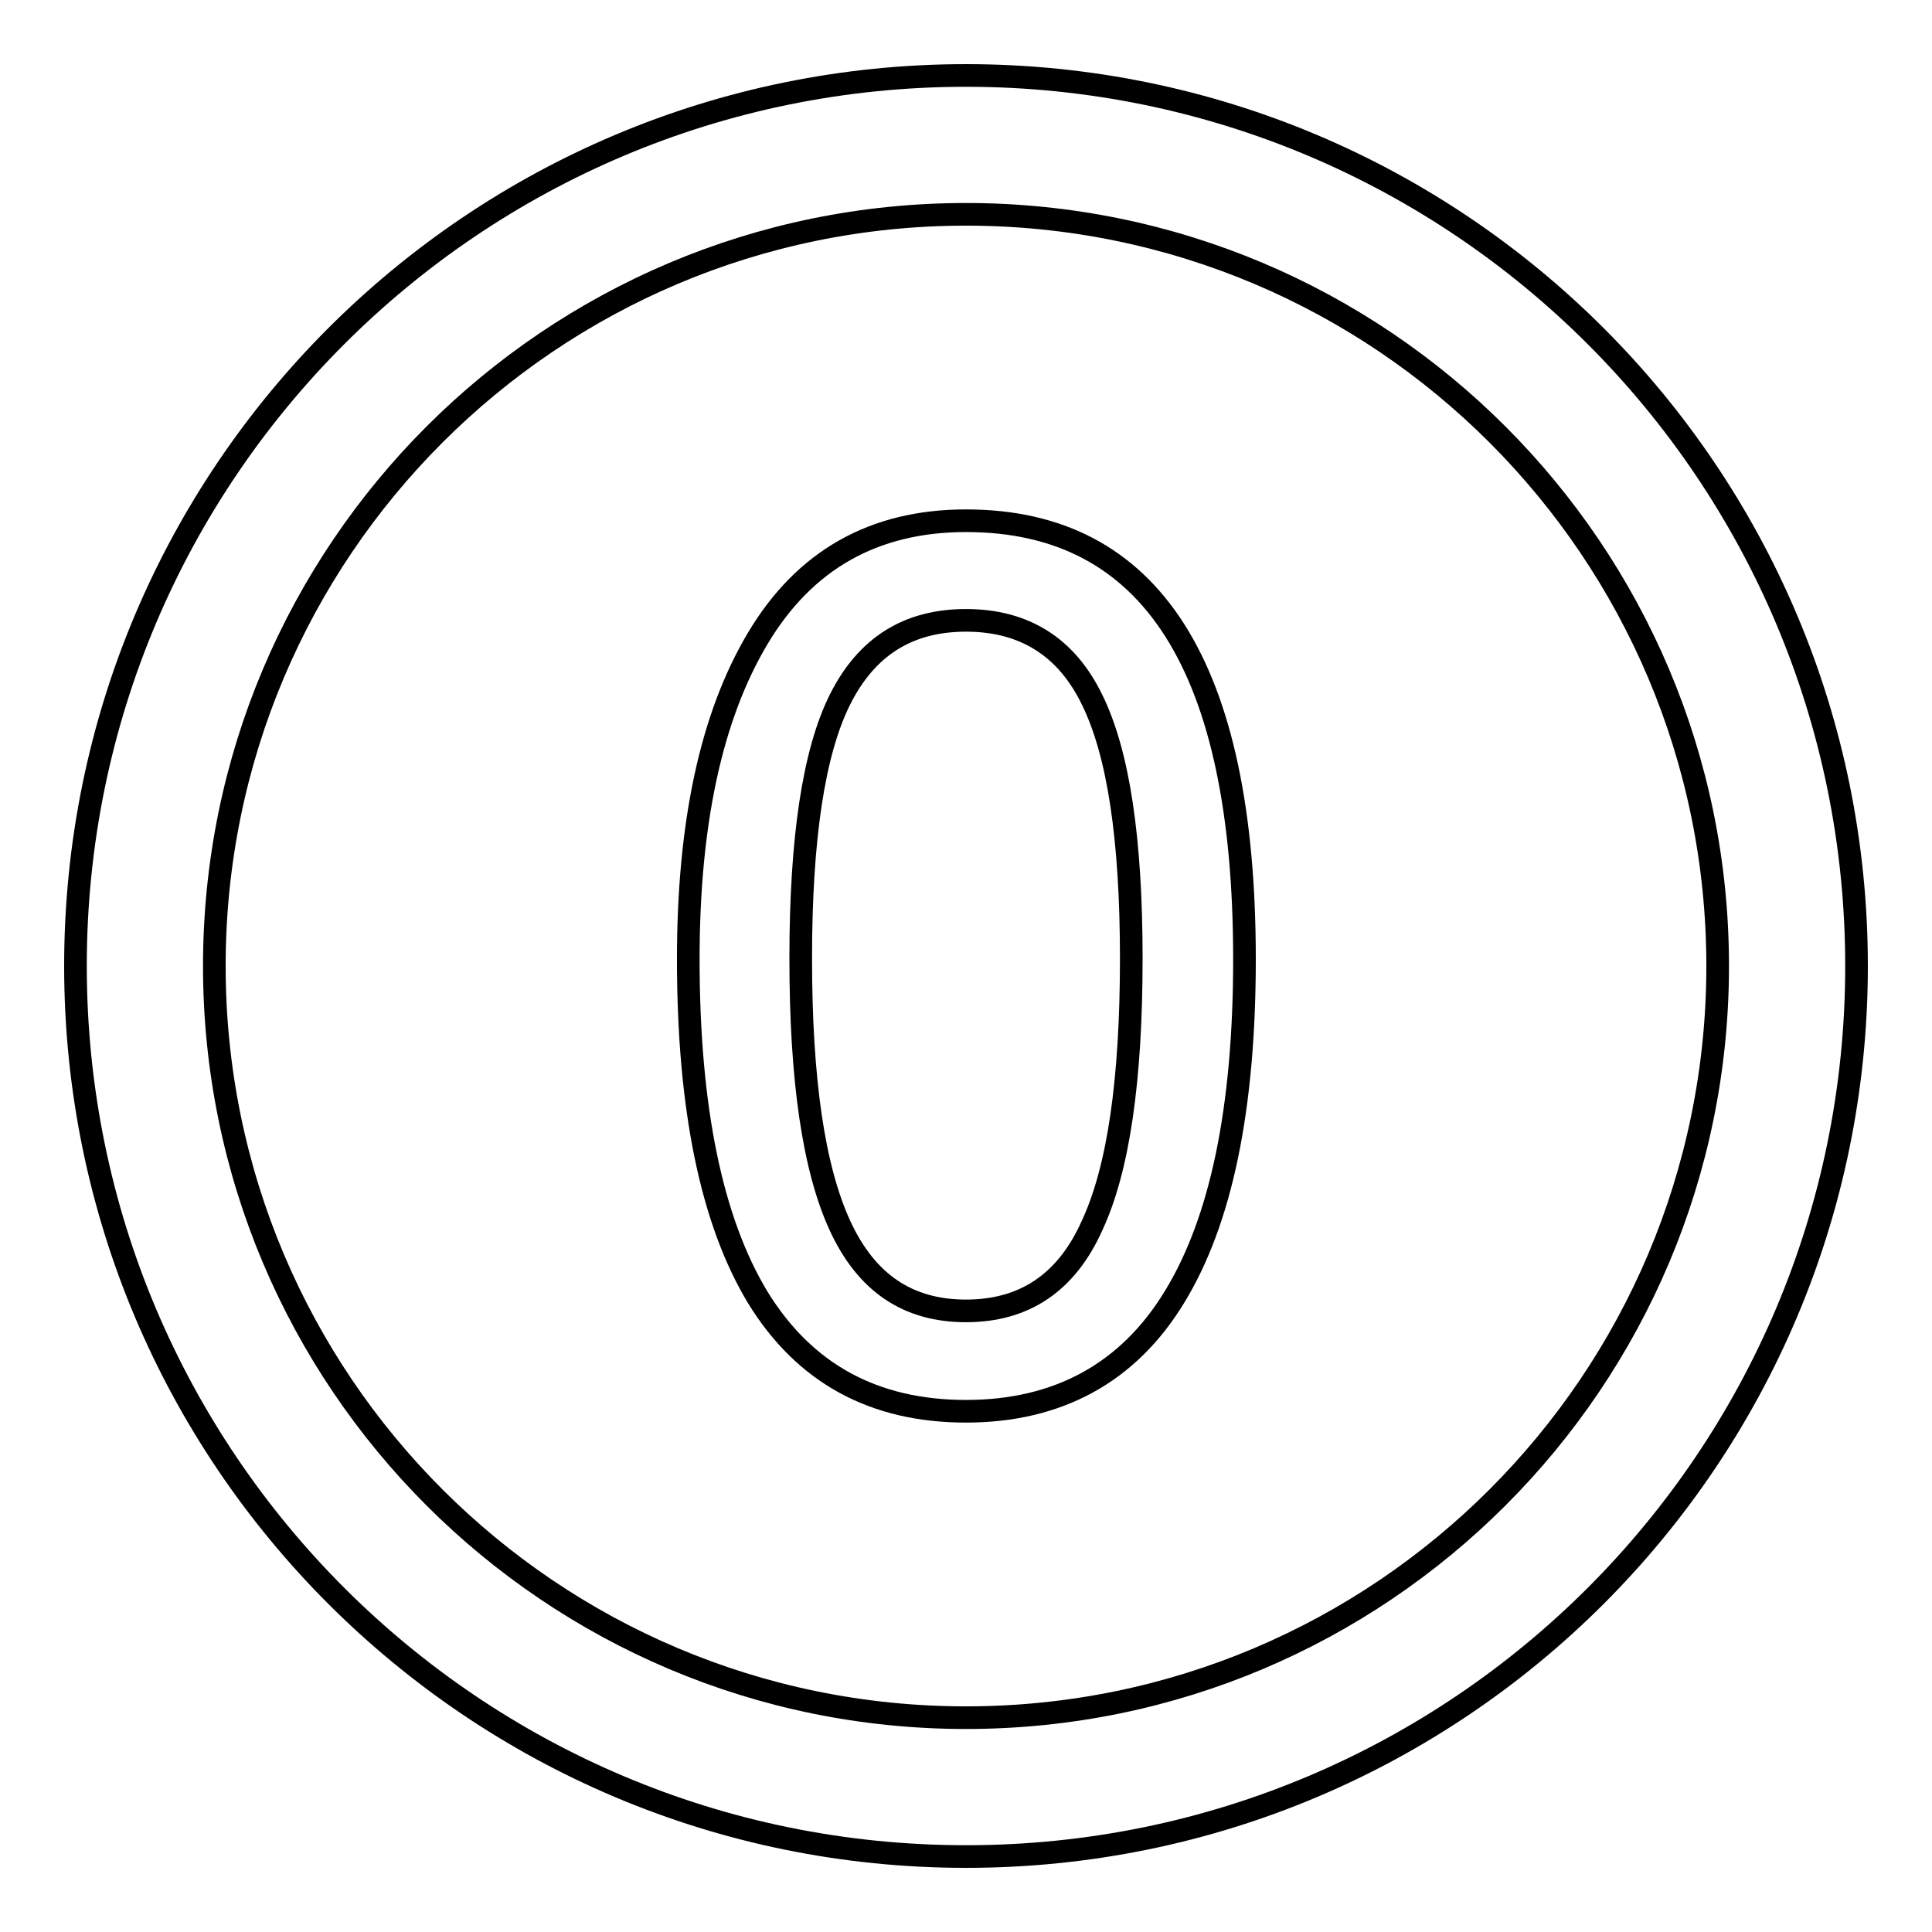 <?xml version="1.0" encoding="utf-8"?>
<!-- Svg Vector Icons : http://www.onlinewebfonts.com/icon -->
<!DOCTYPE svg PUBLIC "-//W3C//DTD SVG 1.1//EN" "http://www.w3.org/Graphics/SVG/1.1/DTD/svg11.dtd">
<svg version="1.1" xmlns="http://www.w3.org/2000/svg" xmlns:xlink="http://www.w3.org/1999/xlink" x="0px" y="0px" viewBox="0 0 256 256" enable-background="new 0 0 256 256" xml:space="preserve">
<g><g><g><g><path stroke-width="3" fill-opacity="0" stroke="#000000"  d="M128,10C62.8,10,10,62.8,10,128c0,65.2,52.8,118,118,118c65.2,0,118-52.8,118-118C246,62.8,193.2,10,128,10z M128,227.6c-55,0-99.6-44.6-99.6-99.6S73,28.4,128,28.4S227.6,73,227.6,128S183,227.6,128,227.6z"/><path stroke-width="3" fill-opacity="0" stroke="#000000"  d="M128,69c-12.2,0-21.4,5.2-27.6,15.6c-6.2,10.4-9.2,24.6-9.2,42.5c0,19.8,3.1,34.7,9.2,44.8c6.2,10.1,15.4,15.1,27.6,15.1c12.2,0,21.5-5.1,27.6-15.1c6.2-10.1,9.3-25,9.3-44.8C164.9,88.4,152.6,69,128,69z M144.7,162.4c-3.4,7.6-9,11.3-16.7,11.3s-13.2-3.7-16.7-11.3c-3.5-7.6-5.2-19.4-5.2-35.4c0-15.8,1.7-27.3,5.2-34.3c3.5-7,9-10.5,16.7-10.5c7.7,0,13.3,3.5,16.7,10.5c3.5,7.1,5.2,18.5,5.2,34.3C149.9,143.1,148.2,154.9,144.7,162.4z"/></g></g><g></g><g></g><g></g><g></g><g></g><g></g><g></g><g></g><g></g><g></g><g></g><g></g><g></g><g></g><g></g></g></g>
</svg>